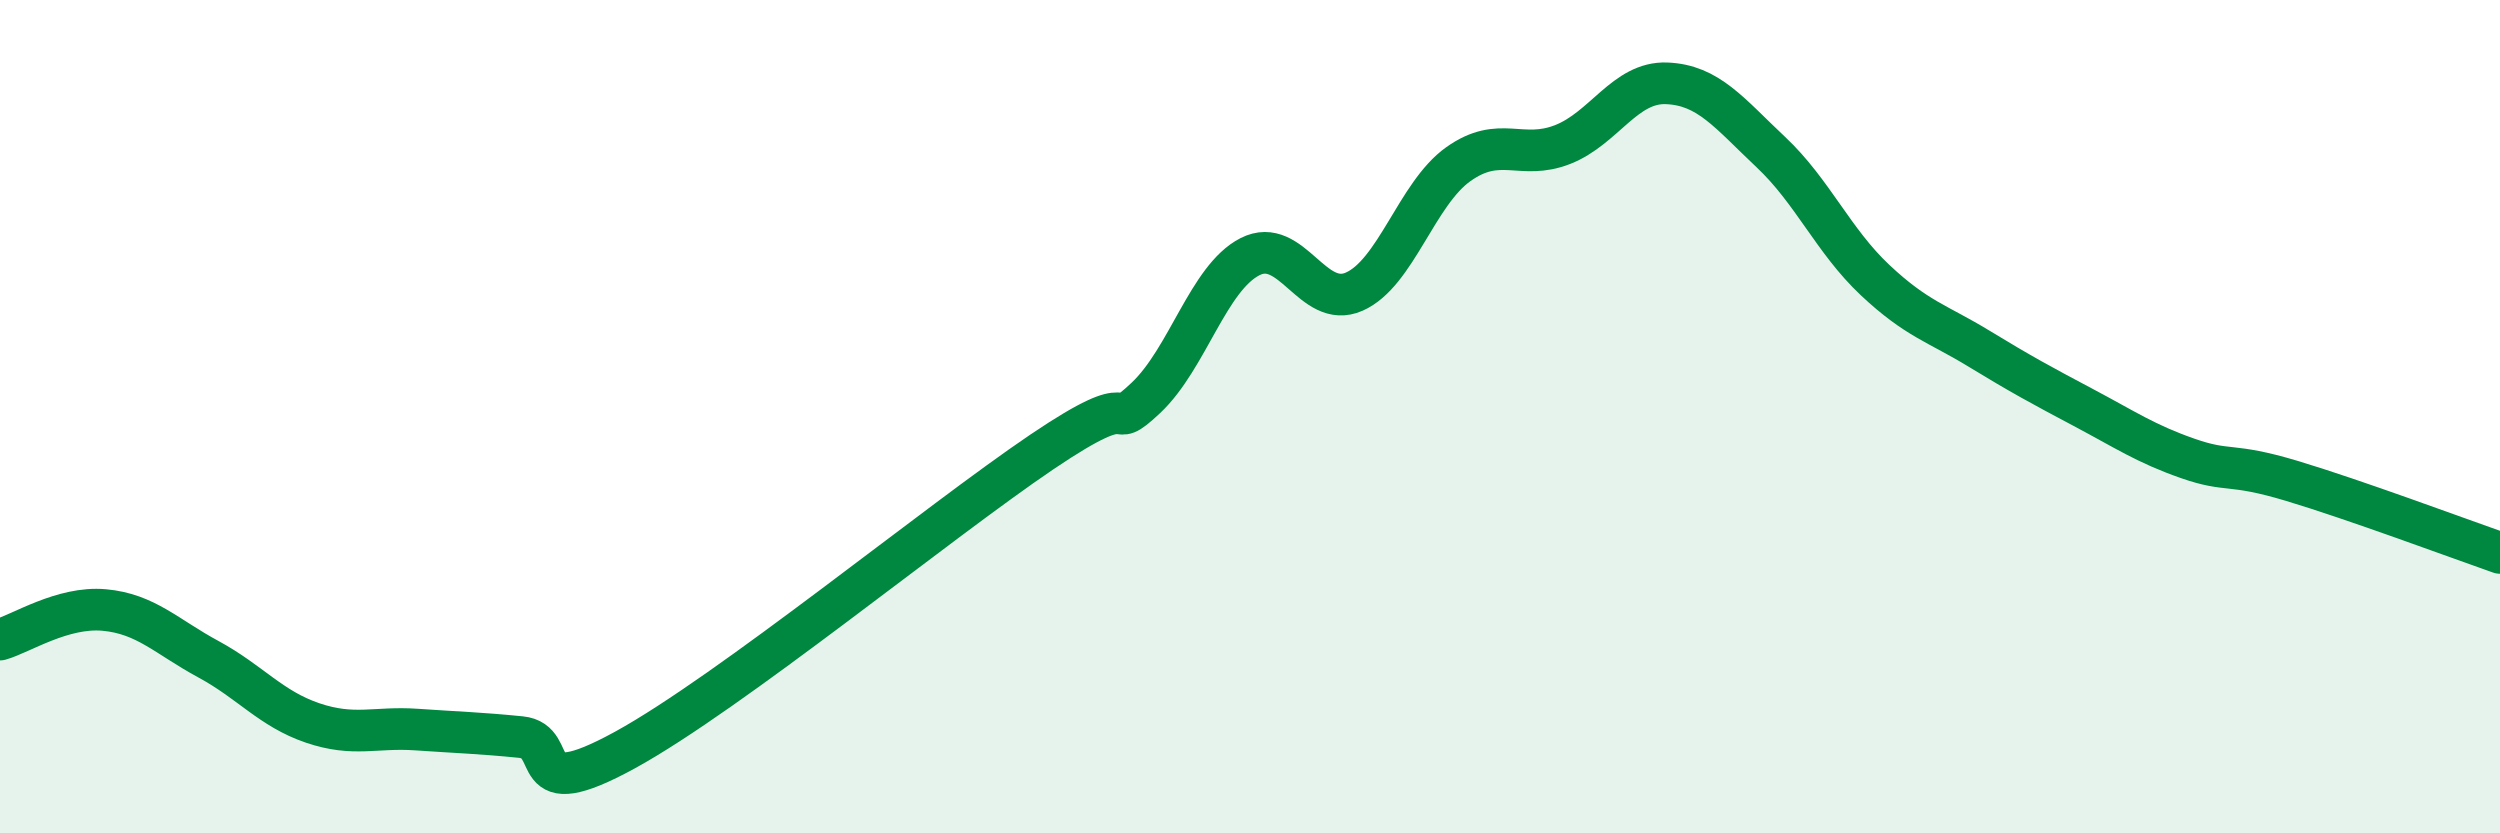 
    <svg width="60" height="20" viewBox="0 0 60 20" xmlns="http://www.w3.org/2000/svg">
      <path
        d="M 0,15.35 C 0.5,15.21 1.5,14.55 2.5,14.64 C 3.5,14.73 4,15.28 5,15.82 C 6,16.36 6.5,17.01 7.5,17.35 C 8.5,17.69 9,17.44 10,17.51 C 11,17.58 11.5,17.59 12.5,17.69 C 13.5,17.79 12.5,19.37 15,18 C 17.5,16.63 22.5,12.54 25,10.85 C 27.5,9.16 26.5,10.49 27.5,9.55 C 28.5,8.61 29,6.67 30,6.16 C 31,5.65 31.5,7.44 32.5,7 C 33.5,6.56 34,4.65 35,3.94 C 36,3.23 36.5,3.86 37.5,3.47 C 38.5,3.08 39,1.96 40,2 C 41,2.04 41.5,2.71 42.5,3.65 C 43.5,4.59 44,5.78 45,6.72 C 46,7.66 46.5,7.76 47.5,8.37 C 48.5,8.98 49,9.25 50,9.78 C 51,10.31 51.5,10.65 52.5,11 C 53.5,11.35 53.5,11.09 55,11.54 C 56.5,11.99 59,12.92 60,13.27L60 20L0 20Z"
        fill="#008740"
        opacity="0.1"
        stroke-linecap="round"
        stroke-linejoin="round"
      />
      <path
        d="M 0,15.35 C 0.5,15.21 1.5,14.55 2.5,14.64 C 3.5,14.73 4,15.28 5,15.82 C 6,16.36 6.5,17.01 7.5,17.35 C 8.5,17.69 9,17.44 10,17.51 C 11,17.58 11.5,17.59 12.5,17.69 C 13.5,17.79 12.5,19.37 15,18 C 17.5,16.63 22.5,12.54 25,10.85 C 27.5,9.16 26.5,10.49 27.5,9.55 C 28.5,8.61 29,6.67 30,6.16 C 31,5.65 31.5,7.44 32.5,7 C 33.5,6.56 34,4.65 35,3.94 C 36,3.23 36.5,3.86 37.5,3.47 C 38.5,3.08 39,1.96 40,2 C 41,2.04 41.5,2.71 42.5,3.65 C 43.5,4.59 44,5.78 45,6.72 C 46,7.66 46.5,7.76 47.5,8.37 C 48.5,8.98 49,9.25 50,9.78 C 51,10.31 51.5,10.65 52.5,11 C 53.5,11.35 53.5,11.09 55,11.54 C 56.5,11.99 59,12.92 60,13.27"
        stroke="#008740"
        stroke-width="1"
        fill="none"
        stroke-linecap="round"
        stroke-linejoin="round"
      />
    </svg>
  